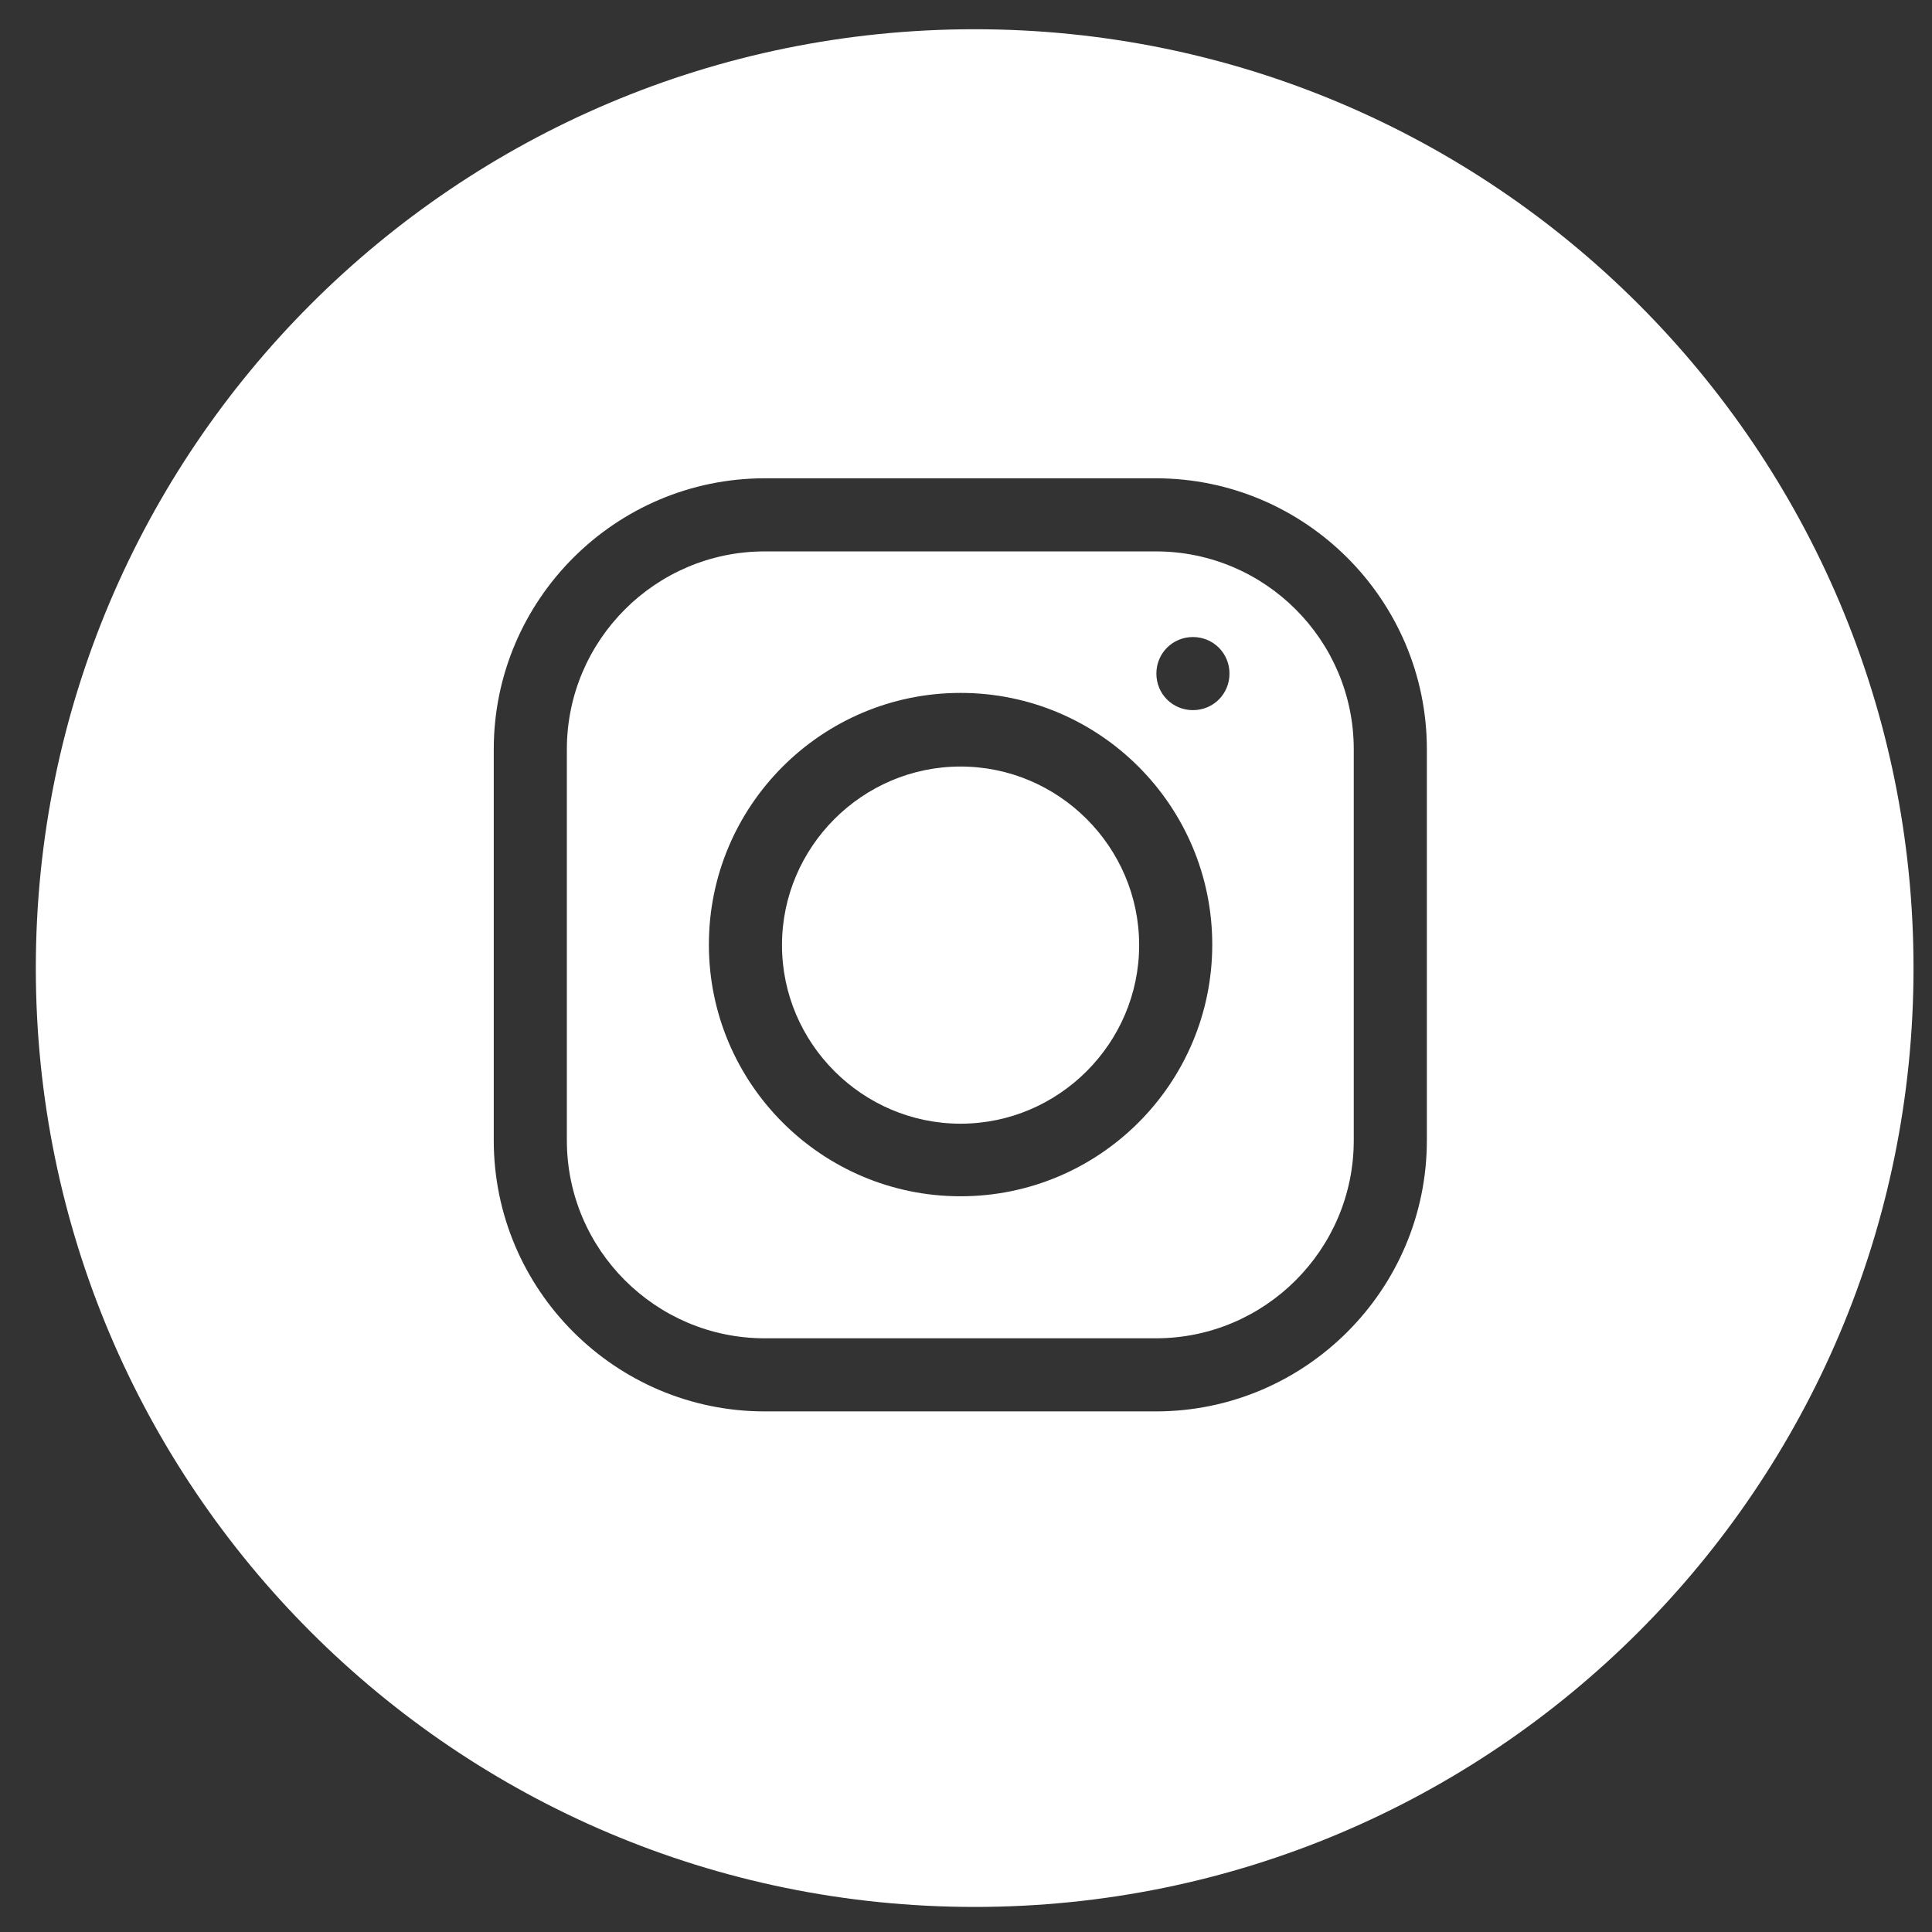 <svg width="37" height="37" viewBox="0 0 37 37" fill="none" xmlns="http://www.w3.org/2000/svg">
<rect x="0" y="0" width="37" height="37" fill="#333333" stroke="none"/>
<path class="icon" d="M22.136 10.56H14.646C12.556 10.56 10.856 12.26 10.856 14.35V21.84C10.856 23.93 12.556 25.63 14.646 25.63H22.136C24.226 25.63 25.926 23.93 25.926 21.84V14.35C25.926 12.26 24.226 10.56 22.136 10.56V10.56ZM18.396 22.91C15.736 22.91 13.576 20.75 13.576 18.09C13.576 15.43 15.736 13.27 18.396 13.27C21.056 13.27 23.216 15.43 23.216 18.09C23.216 20.75 21.056 22.91 18.396 22.91ZM22.846 13.6C22.456 13.6 22.146 13.29 22.146 12.9C22.146 12.51 22.456 12.2 22.846 12.2C23.236 12.2 23.546 12.51 23.546 12.9C23.546 13.29 23.236 13.6 22.846 13.6Z" fill="white"/>
<path class="icon" d="M18.396 14.68C16.516 14.68 14.976 16.22 14.976 18.1C14.976 19.98 16.516 21.52 18.396 21.52C20.276 21.52 21.816 19.98 21.816 18.1C21.816 16.22 20.276 14.68 18.396 14.68Z" fill="white"/>
<path d="M18.666 0.56C8.736 0.56 0.686 8.61 0.686 18.54C0.686 28.47 8.736 36.52 18.666 36.52C28.596 36.52 36.646 28.47 36.646 18.54C36.646 8.61 28.596 0.56 18.666 0.56ZM27.326 21.84C27.326 24.7 24.996 27.03 22.136 27.03H14.646C11.786 27.03 9.456 24.7 9.456 21.84V14.35C9.456 11.49 11.786 9.16 14.646 9.16H22.136C24.996 9.16 27.326 11.49 27.326 14.35V21.84V21.84Z" fill="white"/>
</svg>
